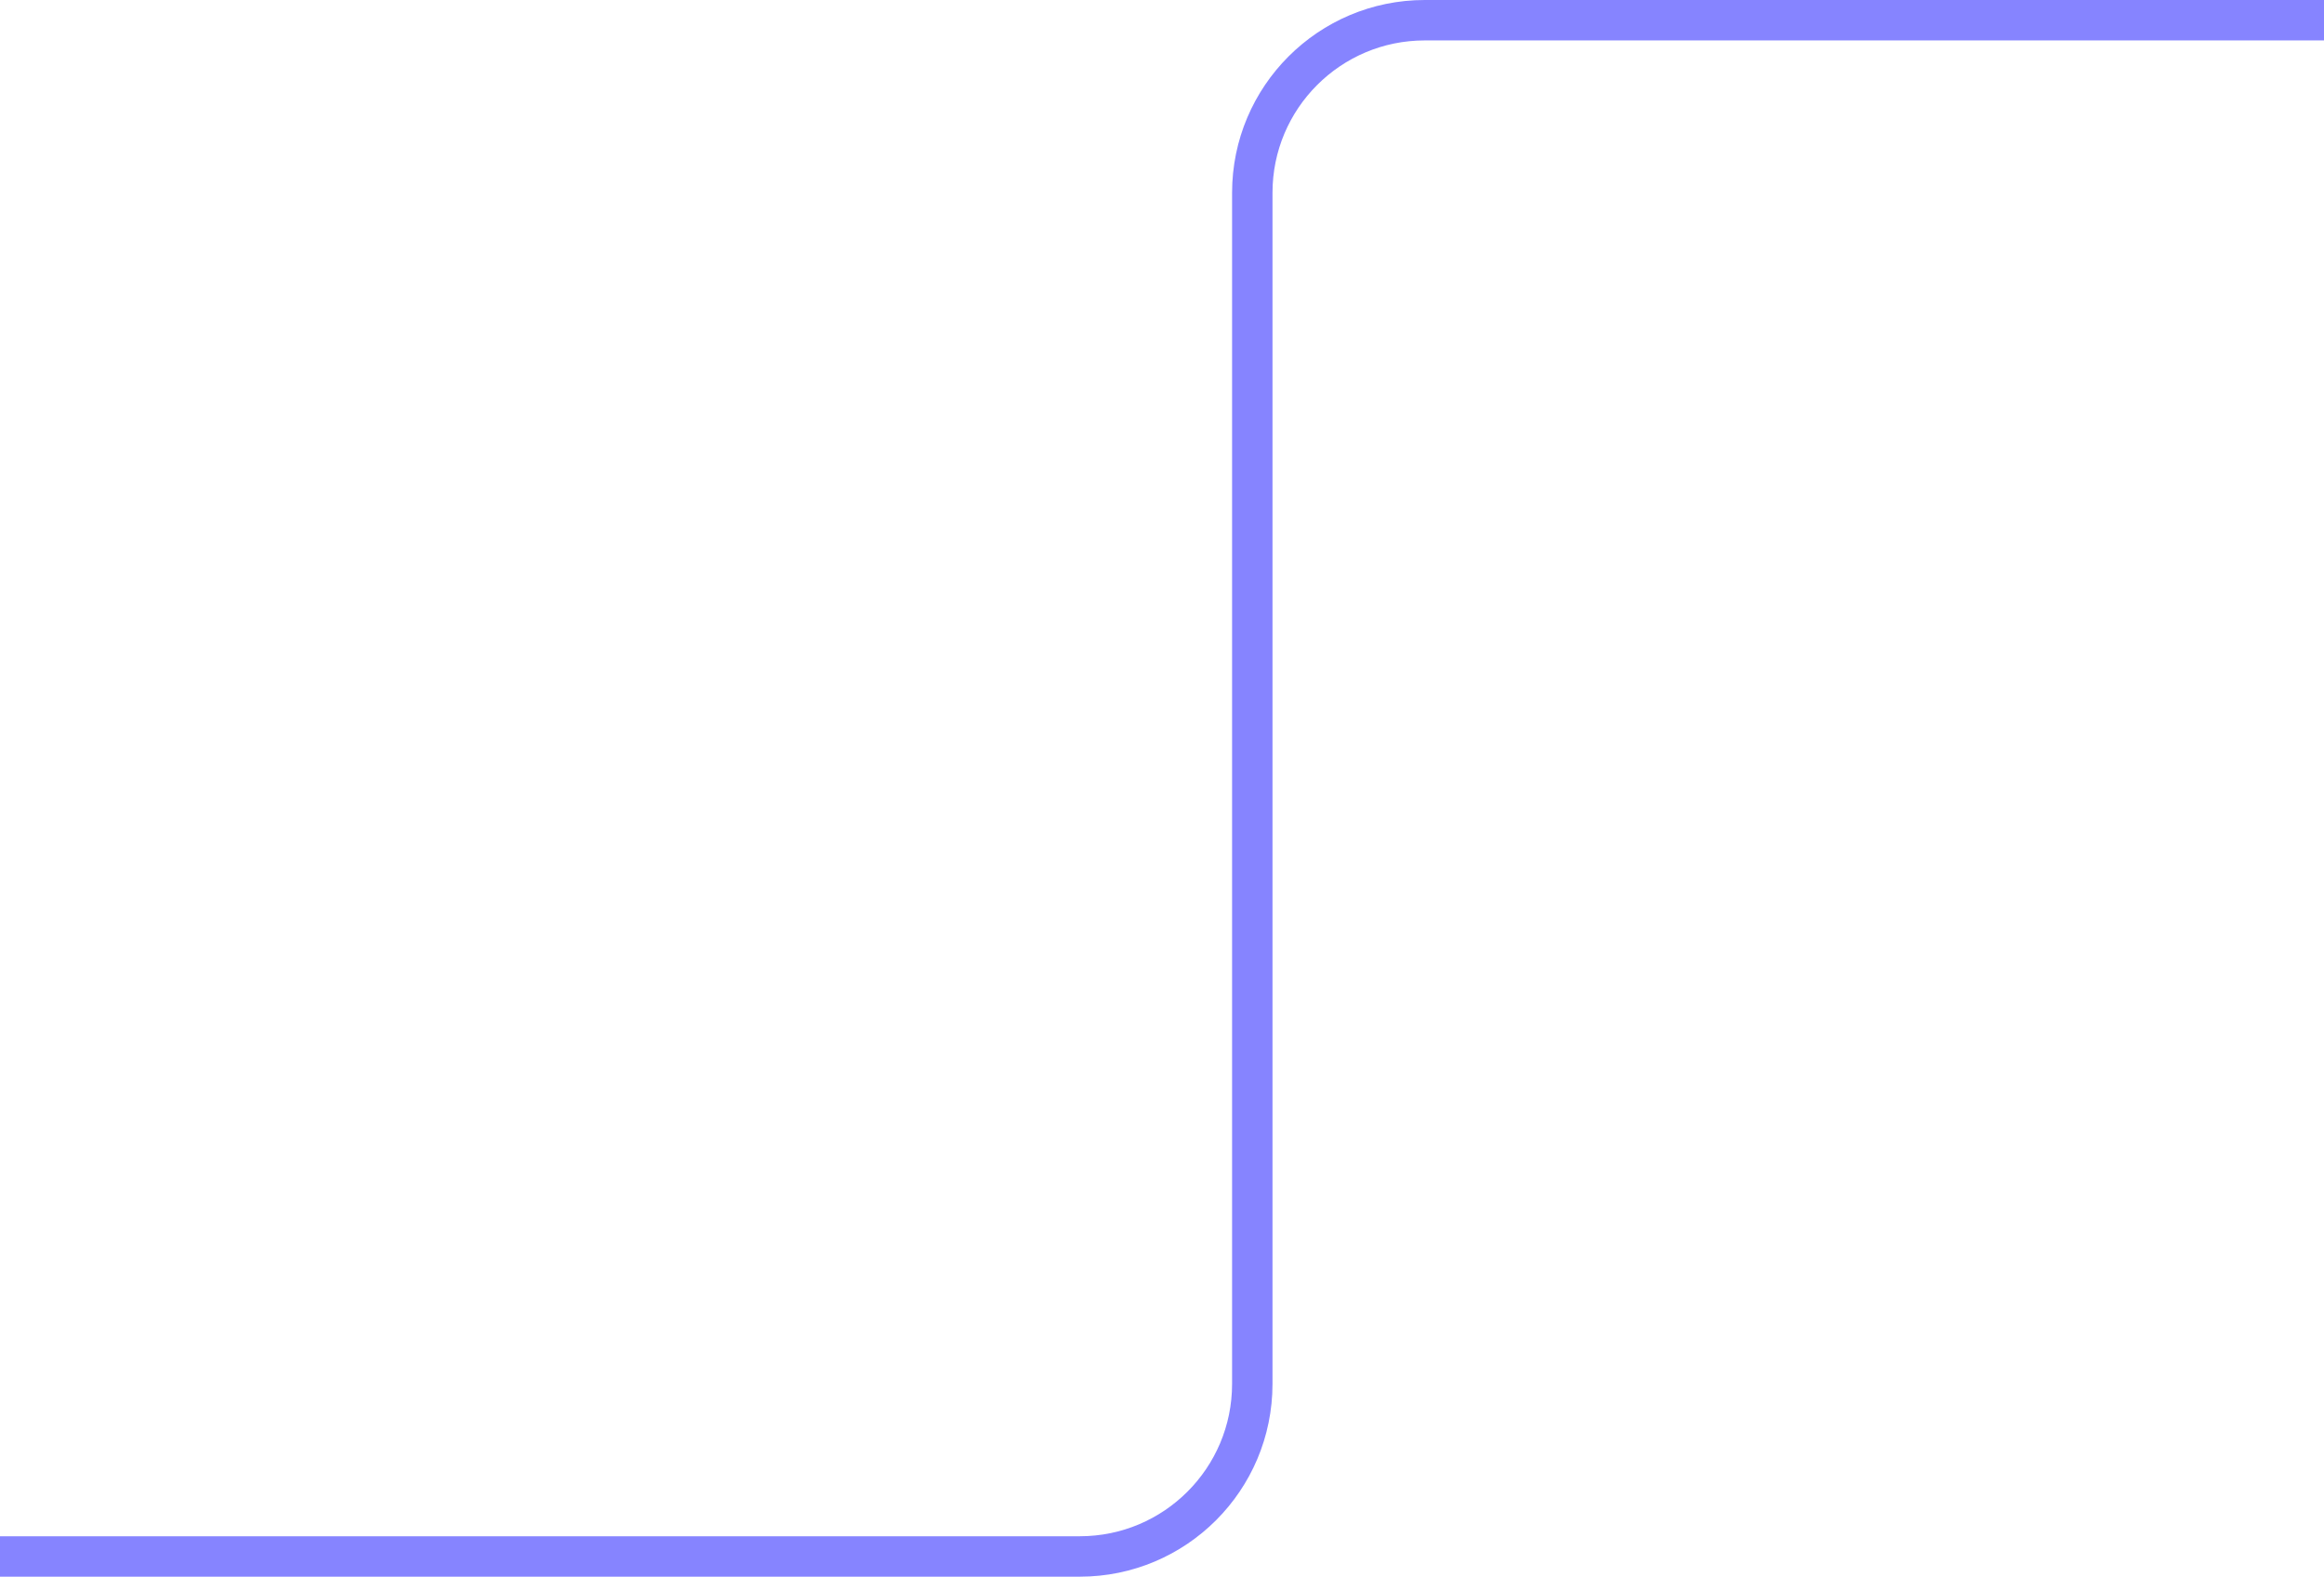 <svg width="115" height="78" viewBox="0 0 115 78" fill="none" xmlns="http://www.w3.org/2000/svg">
<path d="M0 77H53.433C58.147 77 61.968 73.179 61.968 68.465V9.535C61.968 4.821 65.79 1 70.503 1H115" stroke="#3632FF" stroke-opacity="0.6" stroke-width="2"/>
</svg>
